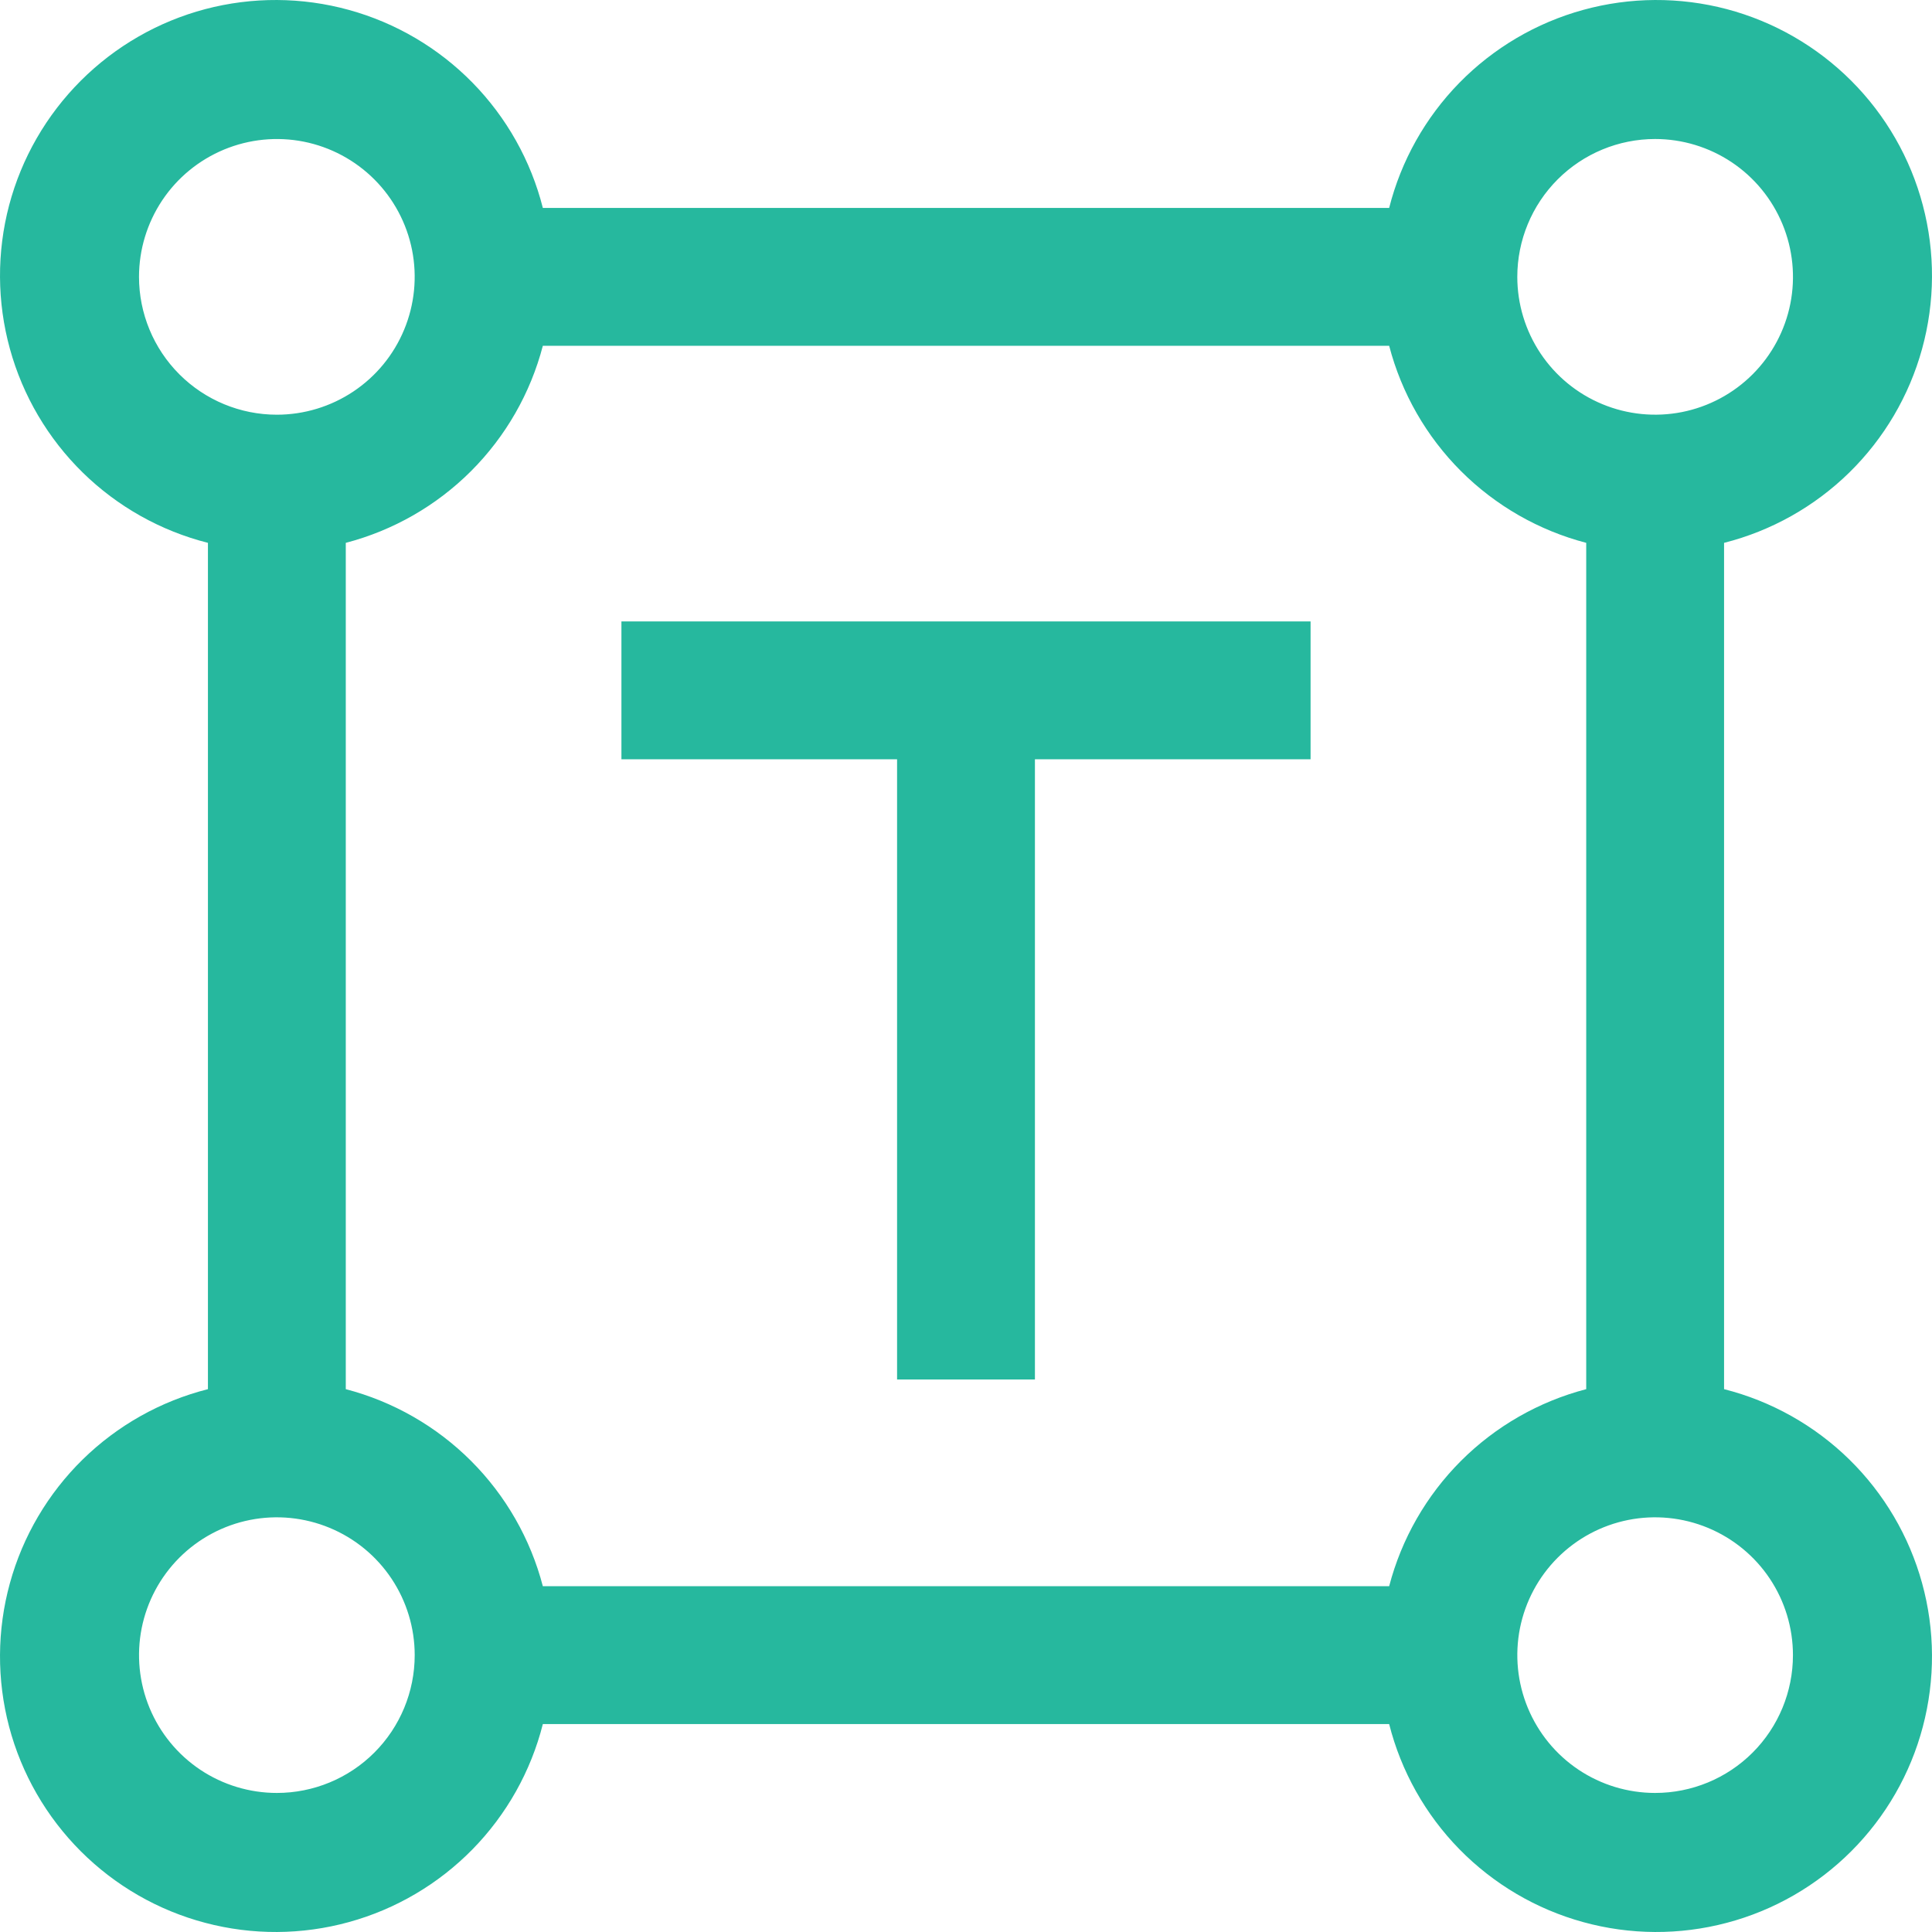 <?xml version="1.0" encoding="UTF-8"?> <svg xmlns="http://www.w3.org/2000/svg" width="40" height="40" viewBox="0 0 40 40" fill="none"><path d="M12.866 12.866H27.134V15.72H21.427V28.561H18.573V15.72H12.866V12.866Z" fill="#26B89E"></path><path fill-rule="evenodd" clip-rule="evenodd" d="M35.695 11.239V28.761C36.672 29.008 37.567 29.511 38.287 30.216C39.007 30.922 39.528 31.806 39.795 32.778C40.063 33.75 40.068 34.776 39.81 35.751C39.553 36.726 39.041 37.615 38.328 38.328C37.615 39.041 36.726 39.553 35.751 39.81C34.776 40.068 33.75 40.063 32.778 39.795C31.806 39.528 30.922 39.007 30.216 38.287C29.511 37.567 29.008 36.672 28.761 35.695H11.239C10.992 36.672 10.489 37.567 9.784 38.287C9.078 39.007 8.194 39.528 7.222 39.795C6.25 40.063 5.224 40.068 4.249 39.81C3.274 39.553 2.385 39.041 1.672 38.328C0.959 37.615 0.447 36.726 0.189 35.751C-0.068 34.776 -0.063 33.75 0.205 32.778C0.472 31.806 0.993 30.922 1.713 30.216C2.433 29.511 3.328 29.008 4.305 28.761V11.239C3.328 10.992 2.433 10.489 1.713 9.784C0.993 9.078 0.472 8.194 0.205 7.222C-0.063 6.25 -0.068 5.224 0.189 4.249C0.447 3.274 0.959 2.385 1.672 1.672C2.385 0.959 3.274 0.447 4.249 0.189C5.224 -0.068 6.25 -0.063 7.222 0.205C8.194 0.472 9.078 0.993 9.784 1.713C10.489 2.433 10.992 3.328 11.239 4.305H28.761C29.008 3.328 29.511 2.433 30.216 1.713C30.922 0.993 31.806 0.472 32.778 0.205C33.75 -0.063 34.776 -0.068 35.751 0.189C36.726 0.447 37.615 0.959 38.328 1.672C39.041 2.385 39.553 3.274 39.81 4.249C40.068 5.224 40.063 6.25 39.795 7.222C39.528 8.194 39.007 9.078 38.287 9.784C37.567 10.489 36.672 10.992 35.695 11.239ZM35.853 3.359C35.384 3.046 34.832 2.878 34.268 2.878C33.511 2.878 32.785 3.179 32.25 3.714C31.715 4.249 31.414 4.975 31.414 5.732C31.414 6.296 31.582 6.848 31.895 7.317C32.209 7.787 32.654 8.152 33.176 8.368C33.697 8.584 34.271 8.641 34.825 8.531C35.378 8.421 35.887 8.149 36.286 7.75C36.685 7.351 36.957 6.842 37.067 6.289C37.177 5.735 37.12 5.161 36.904 4.64C36.688 4.119 36.323 3.673 35.853 3.359ZM3.359 4.147C3.046 4.616 2.878 5.168 2.878 5.732C2.878 6.489 3.179 7.215 3.714 7.75C4.249 8.285 4.975 8.586 5.732 8.586C6.296 8.586 6.848 8.418 7.317 8.105C7.787 7.791 8.152 7.346 8.368 6.824C8.584 6.303 8.641 5.729 8.531 5.175C8.421 4.622 8.149 4.113 7.75 3.714C7.351 3.315 6.842 3.043 6.289 2.933C5.735 2.823 5.161 2.88 4.64 3.096C4.119 3.312 3.673 3.677 3.359 4.147ZM4.147 36.641C4.616 36.954 5.168 37.121 5.732 37.121C6.489 37.121 7.215 36.821 7.75 36.286C8.285 35.751 8.586 35.025 8.586 34.268C8.586 33.703 8.418 33.152 8.105 32.683C7.791 32.213 7.346 31.848 6.824 31.632C6.303 31.416 5.729 31.359 5.175 31.469C4.622 31.579 4.113 31.851 3.714 32.25C3.315 32.649 3.043 33.158 2.933 33.711C2.823 34.265 2.88 34.839 3.096 35.36C3.312 35.881 3.677 36.327 4.147 36.641ZM11.239 32.841H28.761C29.017 31.86 29.53 30.964 30.247 30.247C30.964 29.53 31.86 29.017 32.841 28.761V11.239C31.86 10.983 30.964 10.47 30.247 9.753C29.53 9.036 29.017 8.14 28.761 7.159H11.239C10.983 8.14 10.47 9.036 9.753 9.753C9.036 10.47 8.14 10.983 7.159 11.239V28.761C8.14 29.017 9.036 29.53 9.753 30.247C10.47 30.964 10.983 31.86 11.239 32.841ZM32.683 36.641C33.152 36.954 33.703 37.121 34.268 37.121C35.025 37.121 35.751 36.821 36.286 36.286C36.821 35.751 37.121 35.025 37.121 34.268C37.121 33.703 36.954 33.152 36.641 32.683C36.327 32.213 35.881 31.848 35.36 31.632C34.839 31.416 34.265 31.359 33.711 31.469C33.158 31.579 32.649 31.851 32.25 32.25C31.851 32.649 31.579 33.158 31.469 33.711C31.359 34.265 31.416 34.839 31.632 35.36C31.848 35.881 32.213 36.327 32.683 36.641Z" fill="#26B89E"></path></svg> 